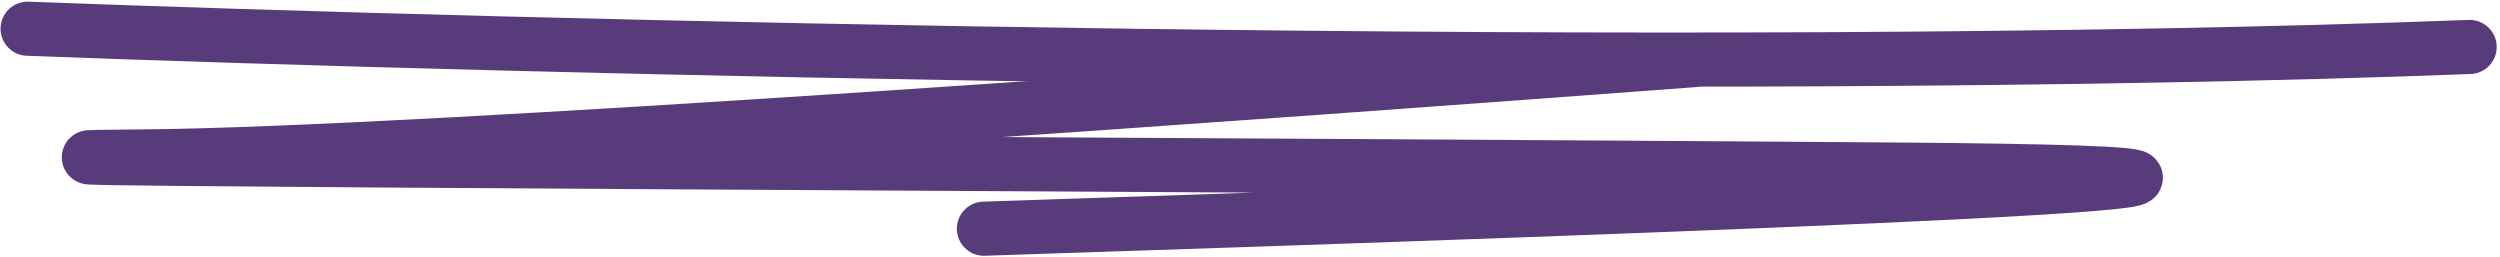 <?xml version="1.0" encoding="UTF-8"?> <svg xmlns="http://www.w3.org/2000/svg" width="739" height="76" viewBox="0 0 739 76" fill="none"> <path d="M8.165 8.491C152.439 13.944 498.796 22.658 730.025 13.886" stroke="#583B7A" stroke-width="16" stroke-linecap="round"></path> <path d="M500.389 17.795C380.005 26.771 123.664 45.657 41.935 46.246C-60.227 46.983 362.611 48.643 560.467 50.121C756.985 51.59 504.934 60.58 290.84 67.606" stroke="#583B7A" stroke-width="16" stroke-linecap="round"></path> </svg> 